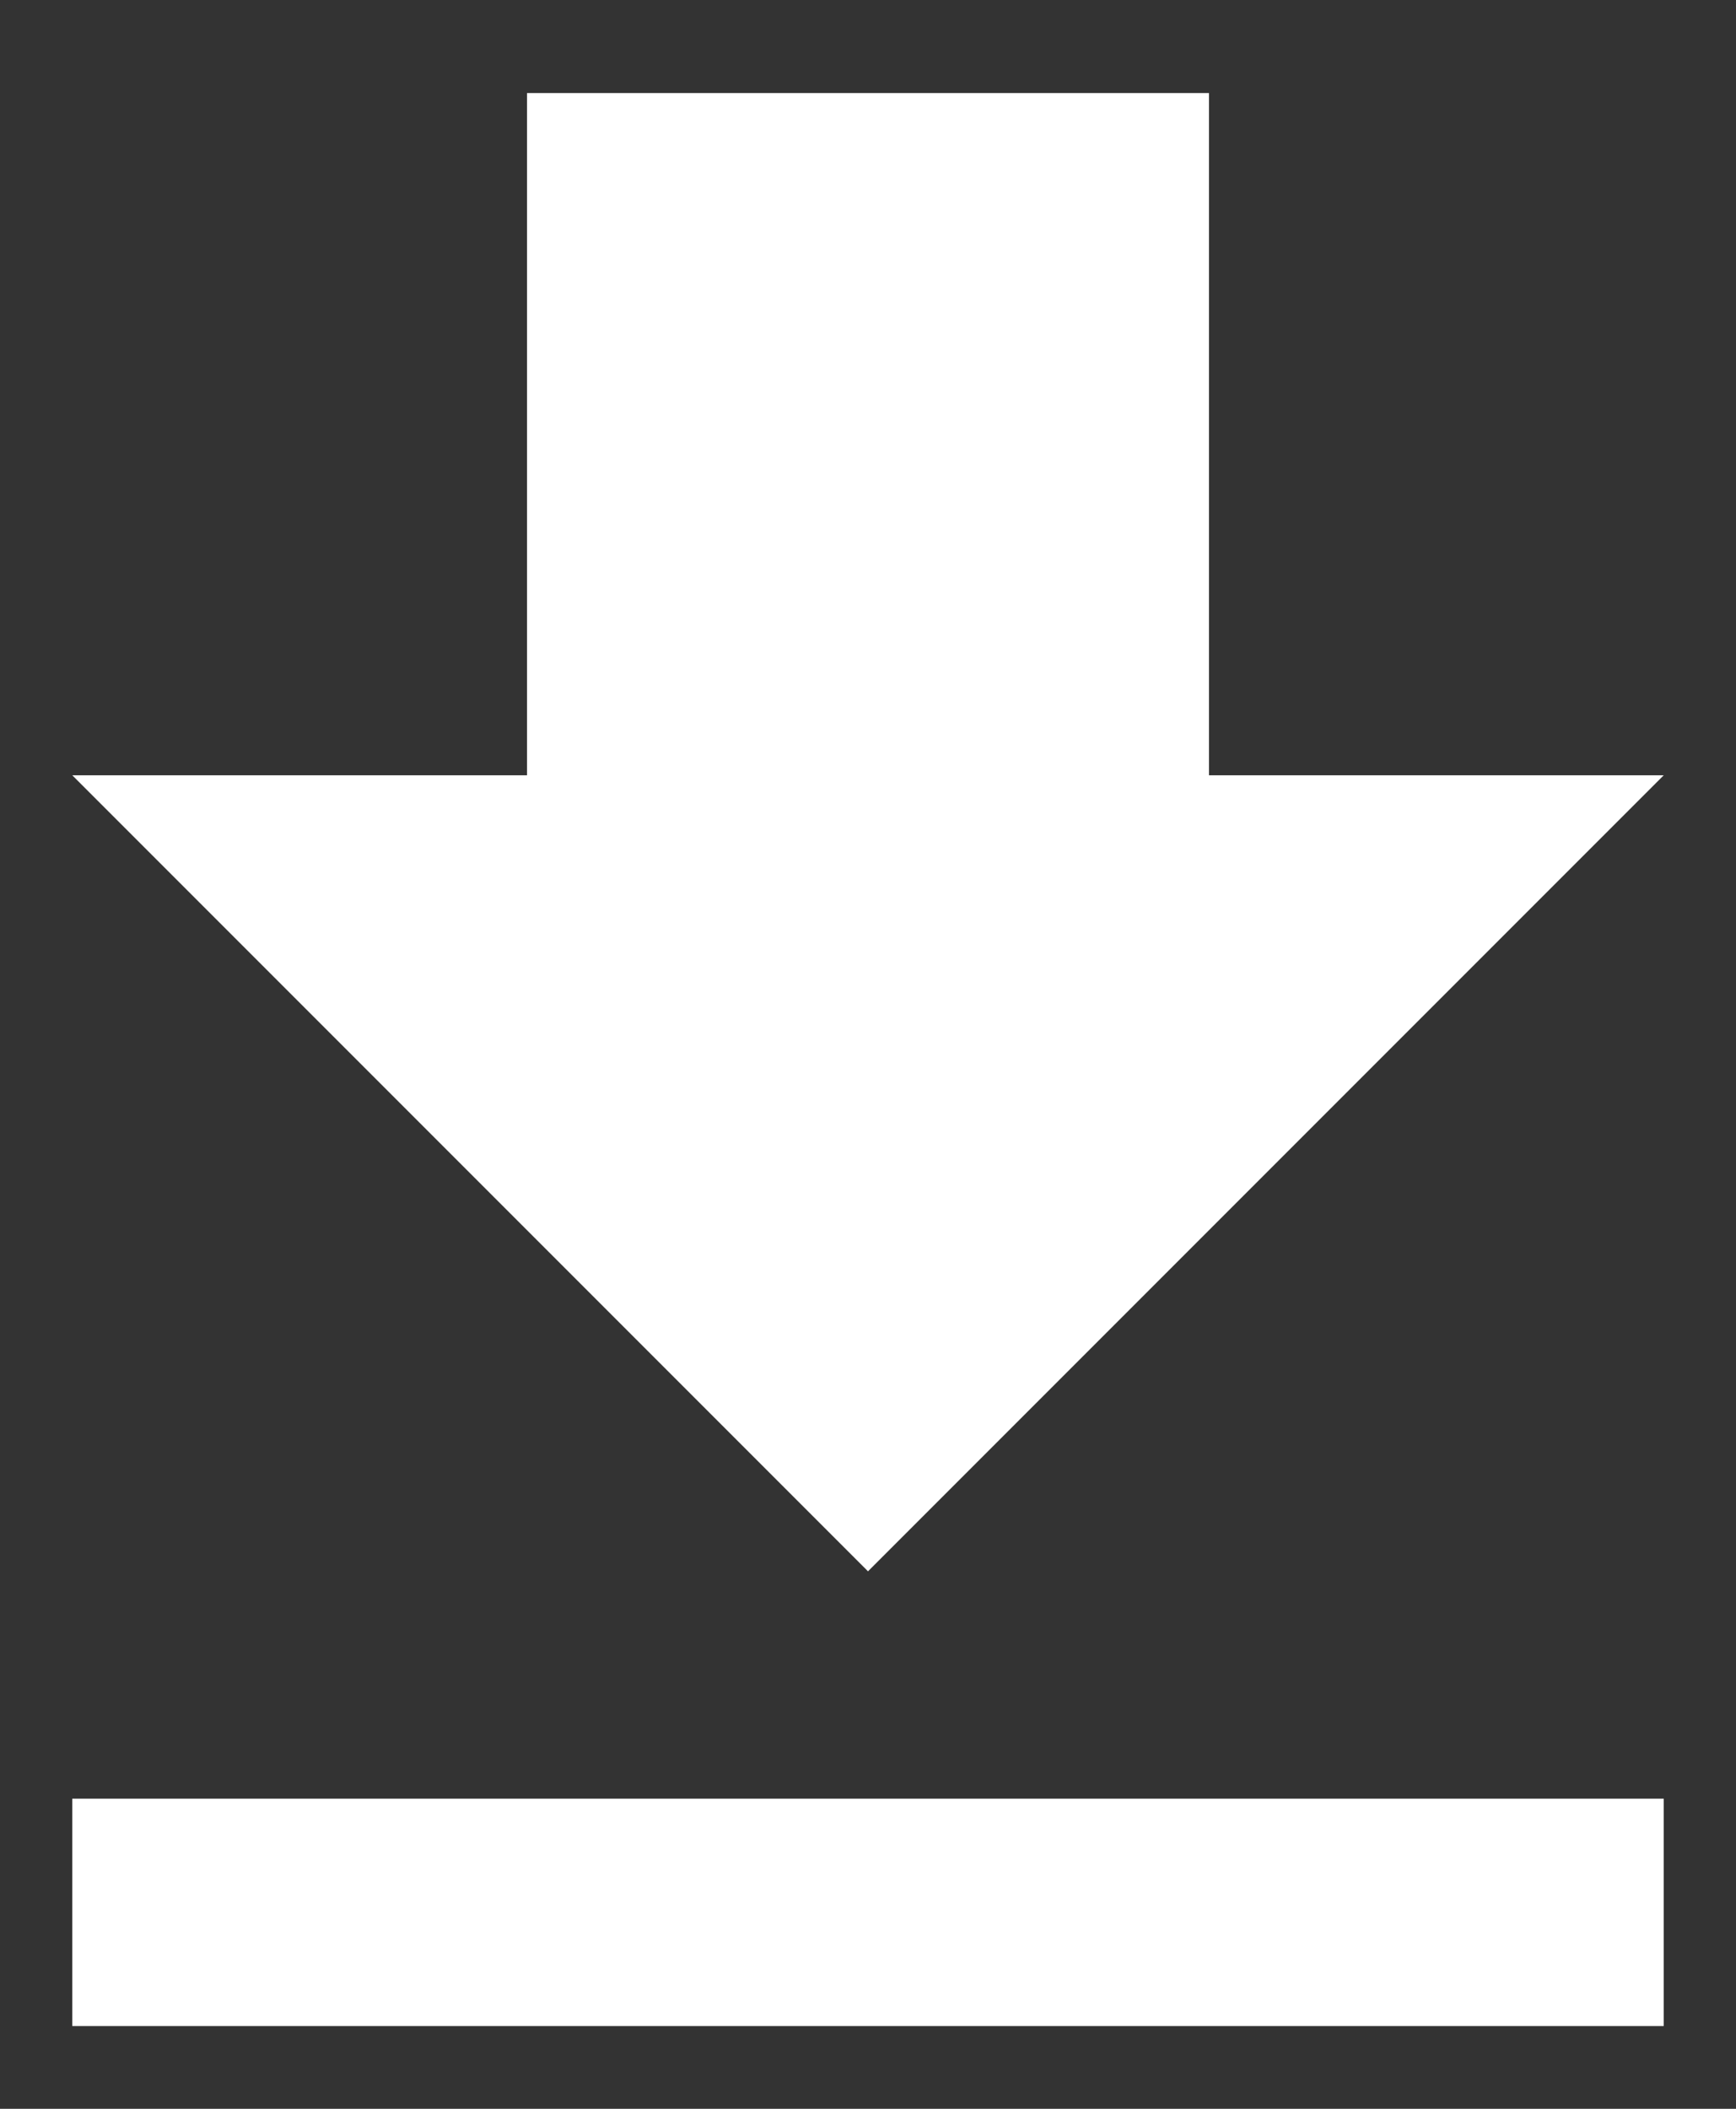 <svg width="14" height="17" viewBox="0 0 14 17" fill="none" xmlns="http://www.w3.org/2000/svg">
<rect x="0" y="0" width="14" height="17" fill="#333333" stroke="none"/>
<path d="M13.417 6.25H9.75V0.75H4.25V6.25H0.583L7 12.667L13.417 6.25ZM0.583 14.5V16.333H13.417V14.5H0.583Z" fill="white"/>
</svg>
